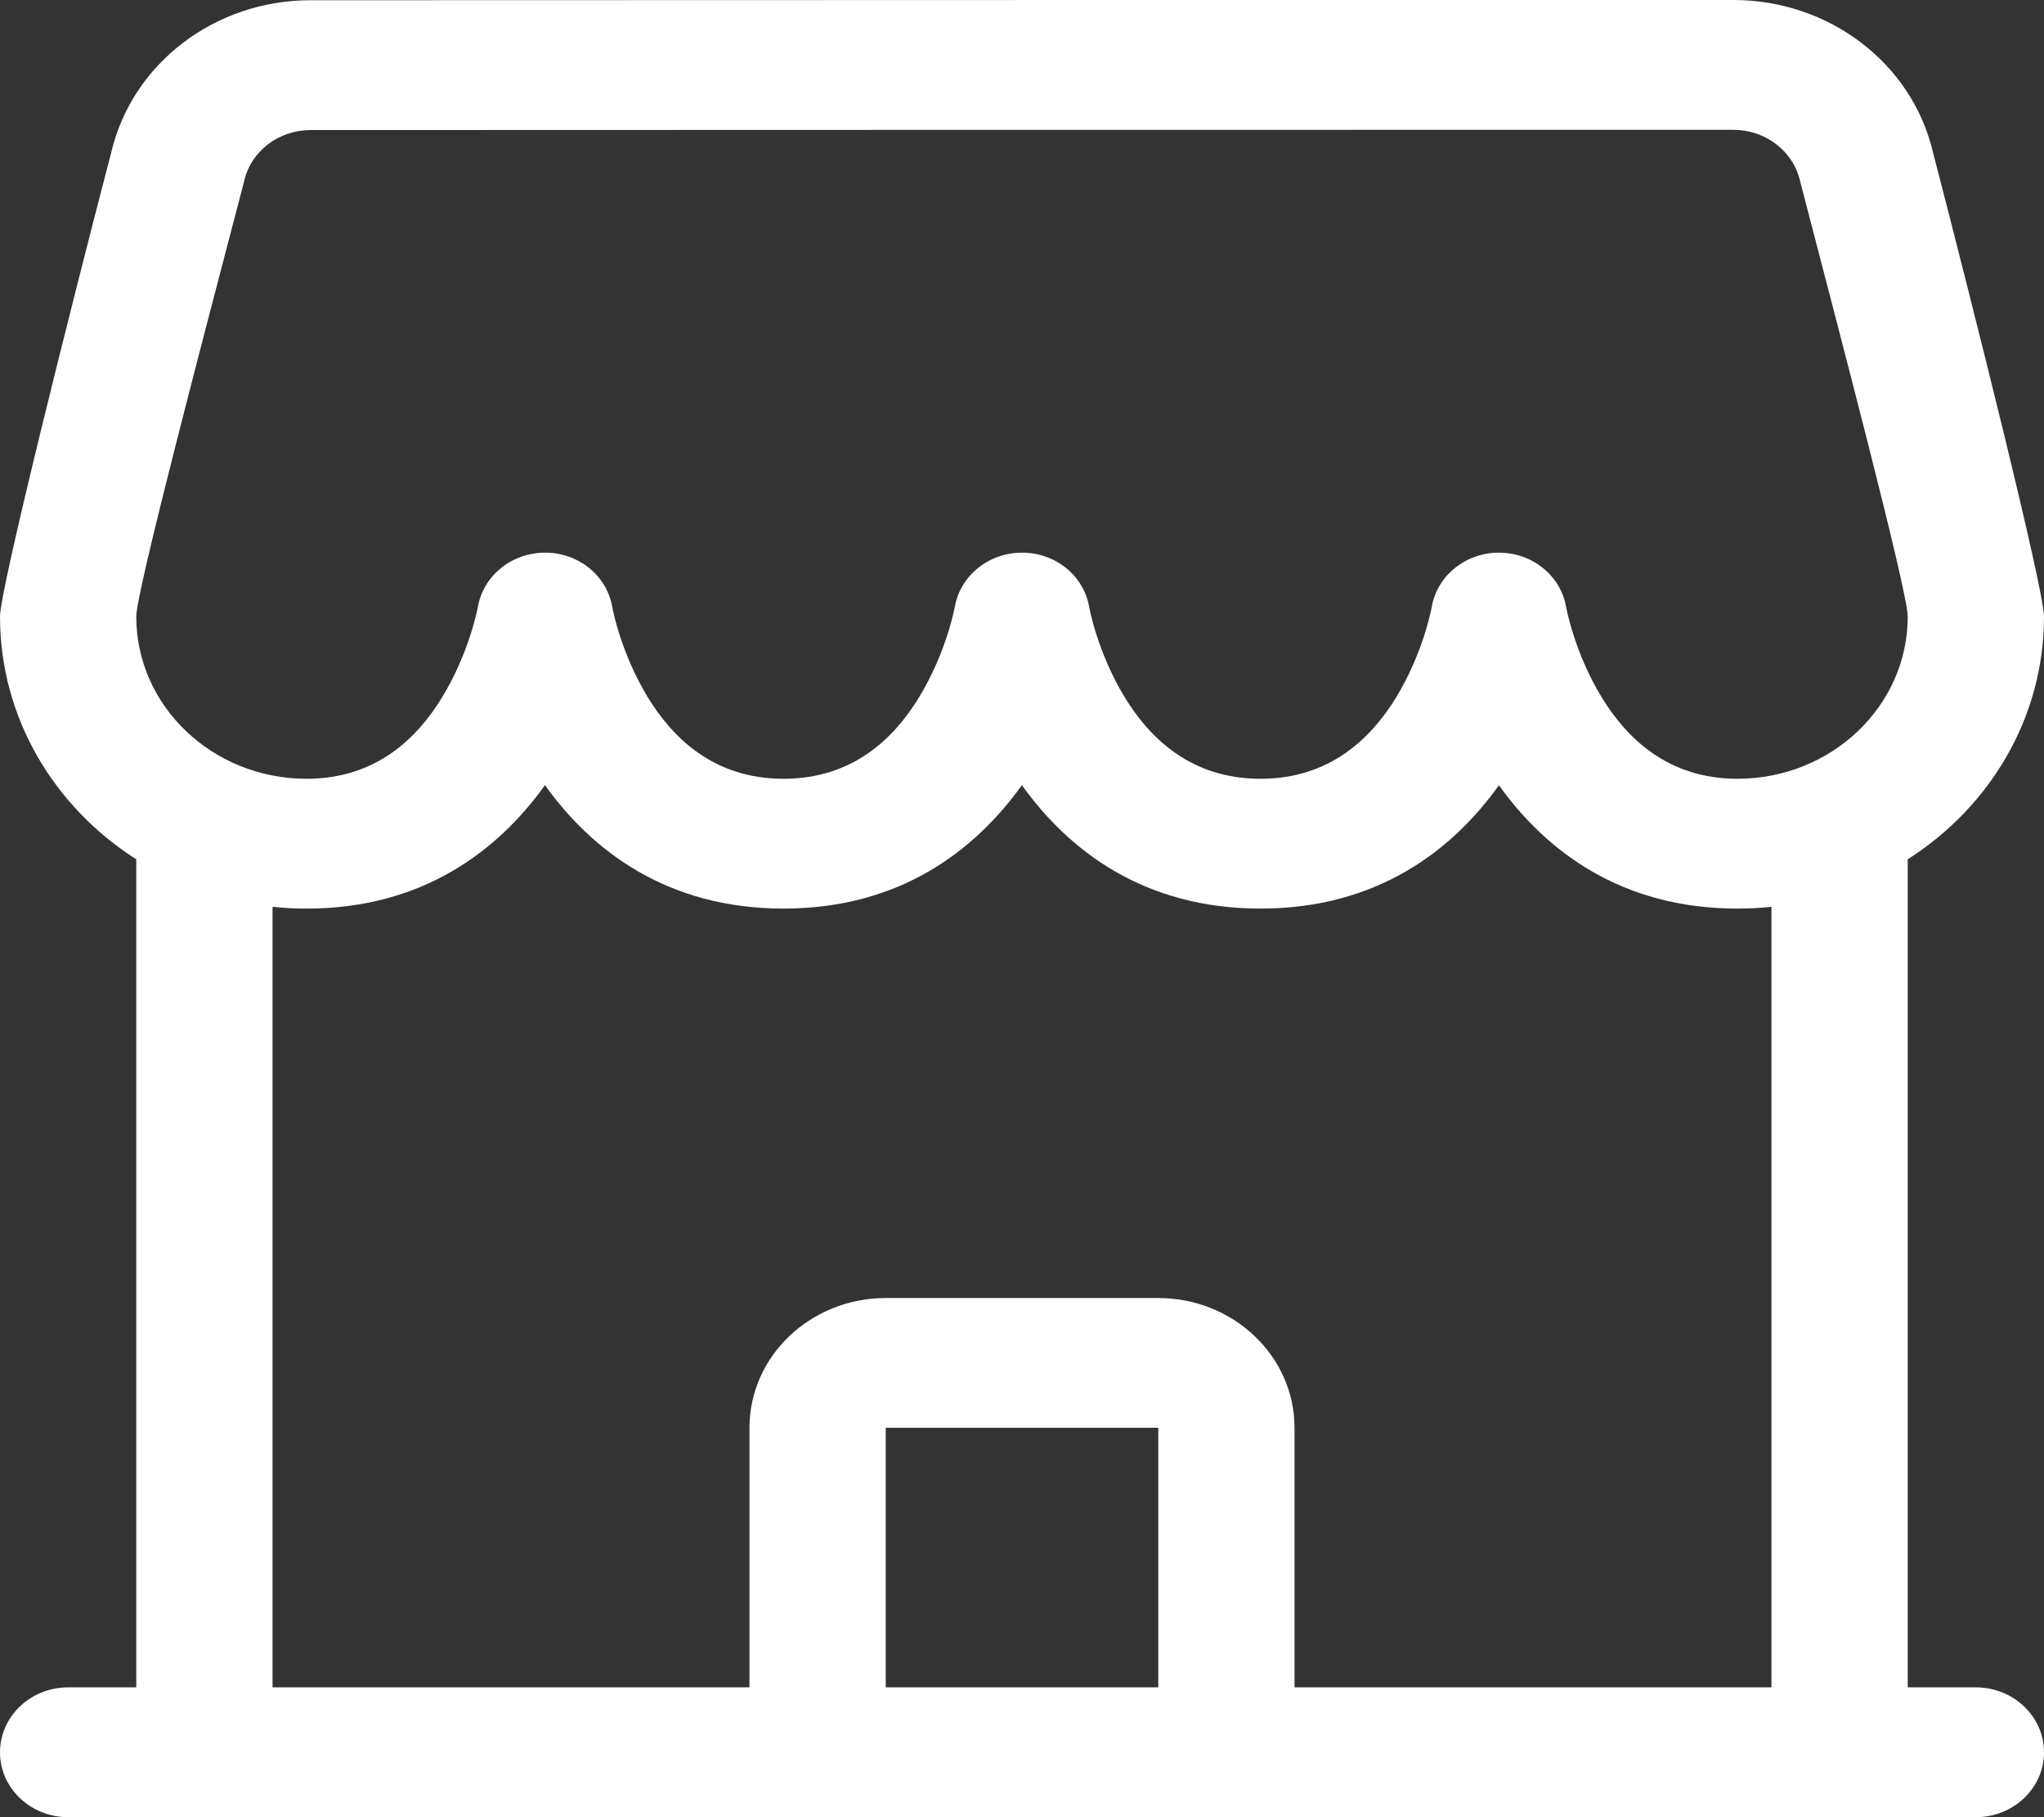 <svg width="18" height="16" viewBox="0 0 18 16" fill="none" xmlns="http://www.w3.org/2000/svg">
<rect x="0" y="0" width="18" height="16" fill="#333333" stroke="none"/>
<path fill-rule="evenodd" clip-rule="evenodd" d="M16.8 14.857V7.566C17.524 7.105 18 6.319 18 5.429C18 5.191 17.38 2.718 17.02 1.332C16.833 0.553 16.105 0 15.265 0C12.66 0 5.339 1.19741e-08 2.734 0.002C1.896 0.002 1.169 0.554 0.982 1.333C0.62 2.718 0 5.191 0 5.429C0 6.319 0.476 7.105 1.2 7.566V14.857H0.6C0.269 14.857 0 15.113 0 15.429C0 15.744 0.269 16 0.6 16H17.4C17.731 16 18 15.744 18 15.429C18 15.113 17.731 14.857 17.4 14.857H16.8ZM15.6 7.984C15.502 7.995 15.401 8 15.3 8C14.272 8 13.61 7.487 13.2 6.914C12.79 7.487 12.128 8 11.1 8C10.072 8 9.41 7.487 8.999 6.913C8.588 7.487 7.926 8 6.9 8C5.872 8 5.21 7.487 4.799 6.913C4.388 7.487 3.726 8 2.7 8C2.599 8 2.498 7.995 2.4 7.984V14.857H6.6V12.571C6.6 11.941 7.138 11.429 7.8 11.429H10.2C10.862 11.429 11.4 11.941 11.4 12.571V14.857H15.6V7.984ZM7.8 12.571H10.2V14.857H7.8V12.571ZM13.792 5.346C13.745 5.069 13.494 4.866 13.2 4.866C12.906 4.866 12.655 5.069 12.608 5.346C12.608 5.346 12.537 5.745 12.292 6.145C12.077 6.494 11.717 6.857 11.1 6.857C10.483 6.857 10.123 6.494 9.908 6.145C9.663 5.745 9.592 5.346 9.592 5.346C9.545 5.069 9.295 4.866 9.001 4.866C8.707 4.866 8.456 5.068 8.408 5.345C8.408 5.345 8.336 5.744 8.09 6.145C7.876 6.494 7.516 6.857 6.9 6.857C6.283 6.857 5.923 6.494 5.708 6.145C5.463 5.745 5.392 5.346 5.392 5.346C5.345 5.069 5.095 4.866 4.801 4.866C4.507 4.866 4.256 5.068 4.208 5.345C4.208 5.345 4.136 5.744 3.89 6.145C3.676 6.494 3.316 6.857 2.7 6.857C1.872 6.857 1.2 6.217 1.2 5.429C1.2 5.207 1.81 2.897 2.148 1.603C2.149 1.599 2.15 1.594 2.151 1.59C2.212 1.33 2.455 1.145 2.735 1.145H2.735C5.34 1.143 12.661 1.143 15.265 1.143C15.546 1.143 15.79 1.329 15.851 1.59C15.852 1.594 15.853 1.598 15.854 1.602C16.19 2.896 16.8 5.206 16.8 5.429C16.8 6.217 16.128 6.857 15.3 6.857C14.683 6.857 14.323 6.494 14.108 6.145C13.863 5.745 13.792 5.346 13.792 5.346Z" fill="white"/>
</svg>
